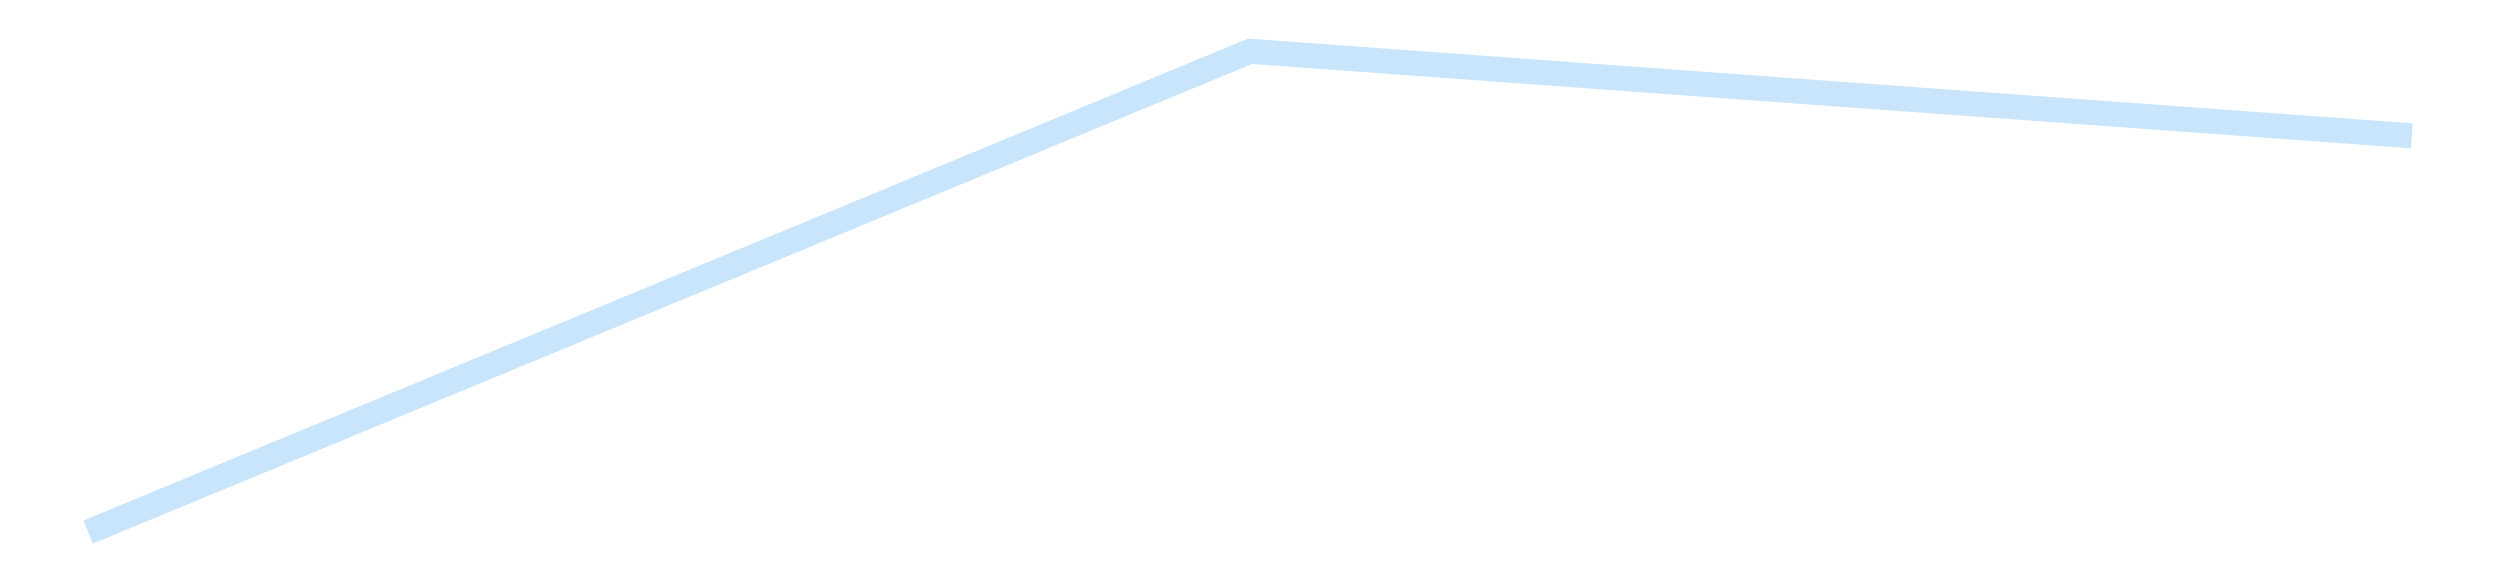 <?xml version='1.0' encoding='utf-8'?>
<svg xmlns="http://www.w3.org/2000/svg" xmlns:xlink="http://www.w3.org/1999/xlink" id="chart-3c72f46e-2eb6-4d8d-98c4-b1578627d75e" class="pygal-chart pygal-sparkline" viewBox="0 0 300 70" width="300" height="70"><!--Generated with pygal 3.0.4 (lxml) ©Kozea 2012-2016 on 2025-08-24--><!--http://pygal.org--><!--http://github.com/Kozea/pygal--><defs><style type="text/css">#chart-3c72f46e-2eb6-4d8d-98c4-b1578627d75e{-webkit-user-select:none;-webkit-font-smoothing:antialiased;font-family:Consolas,"Liberation Mono",Menlo,Courier,monospace}#chart-3c72f46e-2eb6-4d8d-98c4-b1578627d75e .title{font-family:Consolas,"Liberation Mono",Menlo,Courier,monospace;font-size:16px}#chart-3c72f46e-2eb6-4d8d-98c4-b1578627d75e .legends .legend text{font-family:Consolas,"Liberation Mono",Menlo,Courier,monospace;font-size:14px}#chart-3c72f46e-2eb6-4d8d-98c4-b1578627d75e .axis text{font-family:Consolas,"Liberation Mono",Menlo,Courier,monospace;font-size:10px}#chart-3c72f46e-2eb6-4d8d-98c4-b1578627d75e .axis text.major{font-family:Consolas,"Liberation Mono",Menlo,Courier,monospace;font-size:10px}#chart-3c72f46e-2eb6-4d8d-98c4-b1578627d75e .text-overlay text.value{font-family:Consolas,"Liberation Mono",Menlo,Courier,monospace;font-size:16px}#chart-3c72f46e-2eb6-4d8d-98c4-b1578627d75e .text-overlay text.label{font-family:Consolas,"Liberation Mono",Menlo,Courier,monospace;font-size:10px}#chart-3c72f46e-2eb6-4d8d-98c4-b1578627d75e .tooltip{font-family:Consolas,"Liberation Mono",Menlo,Courier,monospace;font-size:14px}#chart-3c72f46e-2eb6-4d8d-98c4-b1578627d75e text.no_data{font-family:Consolas,"Liberation Mono",Menlo,Courier,monospace;font-size:64px}
#chart-3c72f46e-2eb6-4d8d-98c4-b1578627d75e{background-color:transparent}#chart-3c72f46e-2eb6-4d8d-98c4-b1578627d75e path,#chart-3c72f46e-2eb6-4d8d-98c4-b1578627d75e line,#chart-3c72f46e-2eb6-4d8d-98c4-b1578627d75e rect,#chart-3c72f46e-2eb6-4d8d-98c4-b1578627d75e circle{-webkit-transition:150ms;-moz-transition:150ms;transition:150ms}#chart-3c72f46e-2eb6-4d8d-98c4-b1578627d75e .graph &gt; .background{fill:transparent}#chart-3c72f46e-2eb6-4d8d-98c4-b1578627d75e .plot &gt; .background{fill:transparent}#chart-3c72f46e-2eb6-4d8d-98c4-b1578627d75e .graph{fill:rgba(0,0,0,.87)}#chart-3c72f46e-2eb6-4d8d-98c4-b1578627d75e text.no_data{fill:rgba(0,0,0,1)}#chart-3c72f46e-2eb6-4d8d-98c4-b1578627d75e .title{fill:rgba(0,0,0,1)}#chart-3c72f46e-2eb6-4d8d-98c4-b1578627d75e .legends .legend text{fill:rgba(0,0,0,.87)}#chart-3c72f46e-2eb6-4d8d-98c4-b1578627d75e .legends .legend:hover text{fill:rgba(0,0,0,1)}#chart-3c72f46e-2eb6-4d8d-98c4-b1578627d75e .axis .line{stroke:rgba(0,0,0,1)}#chart-3c72f46e-2eb6-4d8d-98c4-b1578627d75e .axis .guide.line{stroke:rgba(0,0,0,.54)}#chart-3c72f46e-2eb6-4d8d-98c4-b1578627d75e .axis .major.line{stroke:rgba(0,0,0,.87)}#chart-3c72f46e-2eb6-4d8d-98c4-b1578627d75e .axis text.major{fill:rgba(0,0,0,1)}#chart-3c72f46e-2eb6-4d8d-98c4-b1578627d75e .axis.y .guides:hover .guide.line,#chart-3c72f46e-2eb6-4d8d-98c4-b1578627d75e .line-graph .axis.x .guides:hover .guide.line,#chart-3c72f46e-2eb6-4d8d-98c4-b1578627d75e .stackedline-graph .axis.x .guides:hover .guide.line,#chart-3c72f46e-2eb6-4d8d-98c4-b1578627d75e .xy-graph .axis.x .guides:hover .guide.line{stroke:rgba(0,0,0,1)}#chart-3c72f46e-2eb6-4d8d-98c4-b1578627d75e .axis .guides:hover text{fill:rgba(0,0,0,1)}#chart-3c72f46e-2eb6-4d8d-98c4-b1578627d75e .reactive{fill-opacity:.7;stroke-opacity:.8;stroke-width:3}#chart-3c72f46e-2eb6-4d8d-98c4-b1578627d75e .ci{stroke:rgba(0,0,0,.87)}#chart-3c72f46e-2eb6-4d8d-98c4-b1578627d75e .reactive.active,#chart-3c72f46e-2eb6-4d8d-98c4-b1578627d75e .active .reactive{fill-opacity:.8;stroke-opacity:.9;stroke-width:4}#chart-3c72f46e-2eb6-4d8d-98c4-b1578627d75e .ci .reactive.active{stroke-width:1.5}#chart-3c72f46e-2eb6-4d8d-98c4-b1578627d75e .series text{fill:rgba(0,0,0,1)}#chart-3c72f46e-2eb6-4d8d-98c4-b1578627d75e .tooltip rect{fill:transparent;stroke:rgba(0,0,0,1);-webkit-transition:opacity 150ms;-moz-transition:opacity 150ms;transition:opacity 150ms}#chart-3c72f46e-2eb6-4d8d-98c4-b1578627d75e .tooltip .label{fill:rgba(0,0,0,.87)}#chart-3c72f46e-2eb6-4d8d-98c4-b1578627d75e .tooltip .label{fill:rgba(0,0,0,.87)}#chart-3c72f46e-2eb6-4d8d-98c4-b1578627d75e .tooltip .legend{font-size:.8em;fill:rgba(0,0,0,.54)}#chart-3c72f46e-2eb6-4d8d-98c4-b1578627d75e .tooltip .x_label{font-size:.6em;fill:rgba(0,0,0,1)}#chart-3c72f46e-2eb6-4d8d-98c4-b1578627d75e .tooltip .xlink{font-size:.5em;text-decoration:underline}#chart-3c72f46e-2eb6-4d8d-98c4-b1578627d75e .tooltip .value{font-size:1.5em}#chart-3c72f46e-2eb6-4d8d-98c4-b1578627d75e .bound{font-size:.5em}#chart-3c72f46e-2eb6-4d8d-98c4-b1578627d75e .max-value{font-size:.75em;fill:rgba(0,0,0,.54)}#chart-3c72f46e-2eb6-4d8d-98c4-b1578627d75e .map-element{fill:transparent;stroke:rgba(0,0,0,.54) !important}#chart-3c72f46e-2eb6-4d8d-98c4-b1578627d75e .map-element .reactive{fill-opacity:inherit;stroke-opacity:inherit}#chart-3c72f46e-2eb6-4d8d-98c4-b1578627d75e .color-0,#chart-3c72f46e-2eb6-4d8d-98c4-b1578627d75e .color-0 a:visited{stroke:#bbdefb;fill:#bbdefb}#chart-3c72f46e-2eb6-4d8d-98c4-b1578627d75e .text-overlay .color-0 text{fill:black}
#chart-3c72f46e-2eb6-4d8d-98c4-b1578627d75e text.no_data{text-anchor:middle}#chart-3c72f46e-2eb6-4d8d-98c4-b1578627d75e .guide.line{fill:none}#chart-3c72f46e-2eb6-4d8d-98c4-b1578627d75e .centered{text-anchor:middle}#chart-3c72f46e-2eb6-4d8d-98c4-b1578627d75e .title{text-anchor:middle}#chart-3c72f46e-2eb6-4d8d-98c4-b1578627d75e .legends .legend text{fill-opacity:1}#chart-3c72f46e-2eb6-4d8d-98c4-b1578627d75e .axis.x text{text-anchor:middle}#chart-3c72f46e-2eb6-4d8d-98c4-b1578627d75e .axis.x:not(.web) text[transform]{text-anchor:start}#chart-3c72f46e-2eb6-4d8d-98c4-b1578627d75e .axis.x:not(.web) text[transform].backwards{text-anchor:end}#chart-3c72f46e-2eb6-4d8d-98c4-b1578627d75e .axis.y text{text-anchor:end}#chart-3c72f46e-2eb6-4d8d-98c4-b1578627d75e .axis.y text[transform].backwards{text-anchor:start}#chart-3c72f46e-2eb6-4d8d-98c4-b1578627d75e .axis.y2 text{text-anchor:start}#chart-3c72f46e-2eb6-4d8d-98c4-b1578627d75e .axis.y2 text[transform].backwards{text-anchor:end}#chart-3c72f46e-2eb6-4d8d-98c4-b1578627d75e .axis .guide.line{stroke-dasharray:4,4;stroke:black}#chart-3c72f46e-2eb6-4d8d-98c4-b1578627d75e .axis .major.guide.line{stroke-dasharray:6,6;stroke:black}#chart-3c72f46e-2eb6-4d8d-98c4-b1578627d75e .horizontal .axis.y .guide.line,#chart-3c72f46e-2eb6-4d8d-98c4-b1578627d75e .horizontal .axis.y2 .guide.line,#chart-3c72f46e-2eb6-4d8d-98c4-b1578627d75e .vertical .axis.x .guide.line{opacity:0}#chart-3c72f46e-2eb6-4d8d-98c4-b1578627d75e .horizontal .axis.always_show .guide.line,#chart-3c72f46e-2eb6-4d8d-98c4-b1578627d75e .vertical .axis.always_show .guide.line{opacity:1 !important}#chart-3c72f46e-2eb6-4d8d-98c4-b1578627d75e .axis.y .guides:hover .guide.line,#chart-3c72f46e-2eb6-4d8d-98c4-b1578627d75e .axis.y2 .guides:hover .guide.line,#chart-3c72f46e-2eb6-4d8d-98c4-b1578627d75e .axis.x .guides:hover .guide.line{opacity:1}#chart-3c72f46e-2eb6-4d8d-98c4-b1578627d75e .axis .guides:hover text{opacity:1}#chart-3c72f46e-2eb6-4d8d-98c4-b1578627d75e .nofill{fill:none}#chart-3c72f46e-2eb6-4d8d-98c4-b1578627d75e .subtle-fill{fill-opacity:.2}#chart-3c72f46e-2eb6-4d8d-98c4-b1578627d75e .dot{stroke-width:1px;fill-opacity:1;stroke-opacity:1}#chart-3c72f46e-2eb6-4d8d-98c4-b1578627d75e .dot.active{stroke-width:5px}#chart-3c72f46e-2eb6-4d8d-98c4-b1578627d75e .dot.negative{fill:transparent}#chart-3c72f46e-2eb6-4d8d-98c4-b1578627d75e text,#chart-3c72f46e-2eb6-4d8d-98c4-b1578627d75e tspan{stroke:none !important}#chart-3c72f46e-2eb6-4d8d-98c4-b1578627d75e .series text.active{opacity:1}#chart-3c72f46e-2eb6-4d8d-98c4-b1578627d75e .tooltip rect{fill-opacity:.95;stroke-width:.5}#chart-3c72f46e-2eb6-4d8d-98c4-b1578627d75e .tooltip text{fill-opacity:1}#chart-3c72f46e-2eb6-4d8d-98c4-b1578627d75e .showable{visibility:hidden}#chart-3c72f46e-2eb6-4d8d-98c4-b1578627d75e .showable.shown{visibility:visible}#chart-3c72f46e-2eb6-4d8d-98c4-b1578627d75e .gauge-background{fill:rgba(229,229,229,1);stroke:none}#chart-3c72f46e-2eb6-4d8d-98c4-b1578627d75e .bg-lines{stroke:transparent;stroke-width:2px}</style><script type="text/javascript">window.pygal = window.pygal || {};window.pygal.config = window.pygal.config || {};window.pygal.config['3c72f46e-2eb6-4d8d-98c4-b1578627d75e'] = {"allow_interruptions": false, "box_mode": "extremes", "classes": ["pygal-chart", "pygal-sparkline"], "css": ["file://style.css", "file://graph.css"], "defs": [], "disable_xml_declaration": false, "dots_size": 2.5, "dynamic_print_values": false, "explicit_size": true, "fill": false, "force_uri_protocol": "https", "formatter": null, "half_pie": false, "height": 70, "include_x_axis": false, "inner_radius": 0, "interpolate": null, "interpolation_parameters": {}, "interpolation_precision": 250, "inverse_y_axis": false, "js": [], "legend_at_bottom": false, "legend_at_bottom_columns": null, "legend_box_size": 12, "logarithmic": false, "margin": 5, "margin_bottom": null, "margin_left": null, "margin_right": null, "margin_top": null, "max_scale": 2, "min_scale": 1, "missing_value_fill_truncation": "x", "no_data_text": "", "no_prefix": false, "order_min": null, "pretty_print": false, "print_labels": false, "print_values": false, "print_values_position": "center", "print_zeroes": true, "range": null, "rounded_bars": null, "secondary_range": null, "show_dots": false, "show_legend": false, "show_minor_x_labels": true, "show_minor_y_labels": true, "show_only_major_dots": false, "show_x_guides": false, "show_x_labels": false, "show_y_guides": true, "show_y_labels": false, "spacing": 0, "stack_from_top": false, "strict": false, "stroke": true, "stroke_style": null, "style": {"background": "transparent", "ci_colors": [], "colors": ["#bbdefb"], "dot_opacity": "1", "font_family": "Consolas, \"Liberation Mono\", Menlo, Courier, monospace", "foreground": "rgba(0, 0, 0, .87)", "foreground_strong": "rgba(0, 0, 0, 1)", "foreground_subtle": "rgba(0, 0, 0, .54)", "guide_stroke_color": "black", "guide_stroke_dasharray": "4,4", "label_font_family": "Consolas, \"Liberation Mono\", Menlo, Courier, monospace", "label_font_size": 10, "legend_font_family": "Consolas, \"Liberation Mono\", Menlo, Courier, monospace", "legend_font_size": 14, "major_guide_stroke_color": "black", "major_guide_stroke_dasharray": "6,6", "major_label_font_family": "Consolas, \"Liberation Mono\", Menlo, Courier, monospace", "major_label_font_size": 10, "no_data_font_family": "Consolas, \"Liberation Mono\", Menlo, Courier, monospace", "no_data_font_size": 64, "opacity": ".7", "opacity_hover": ".8", "plot_background": "transparent", "stroke_opacity": ".8", "stroke_opacity_hover": ".9", "stroke_width": 3, "stroke_width_hover": "4", "title_font_family": "Consolas, \"Liberation Mono\", Menlo, Courier, monospace", "title_font_size": 16, "tooltip_font_family": "Consolas, \"Liberation Mono\", Menlo, Courier, monospace", "tooltip_font_size": 14, "transition": "150ms", "value_background": "rgba(229, 229, 229, 1)", "value_colors": [], "value_font_family": "Consolas, \"Liberation Mono\", Menlo, Courier, monospace", "value_font_size": 16, "value_label_font_family": "Consolas, \"Liberation Mono\", Menlo, Courier, monospace", "value_label_font_size": 10}, "title": null, "tooltip_border_radius": 0, "tooltip_fancy_mode": true, "truncate_label": null, "truncate_legend": null, "width": 300, "x_label_rotation": 0, "x_labels": null, "x_labels_major": null, "x_labels_major_count": null, "x_labels_major_every": null, "x_title": null, "xrange": null, "y_label_rotation": 0, "y_labels": null, "y_labels_major": null, "y_labels_major_count": null, "y_labels_major_every": null, "y_title": null, "zero": 0, "legends": [""]}</script></defs><title>Pygal</title><g class="graph line-graph vertical"><rect x="0" y="0" width="300" height="70" class="background"/><g transform="translate(5, 5)" class="plot"><rect x="0" y="0" width="290" height="60" class="background"/><g class="series serie-0 color-0"><path d="M5.577 58.846 L145 1.154 284.423 11.301" class="line reactive nofill"/></g></g><g class="titles"/><g transform="translate(5, 5)" class="plot overlay"><g class="series serie-0 color-0"/></g><g transform="translate(5, 5)" class="plot text-overlay"><g class="series serie-0 color-0"/></g><g transform="translate(5, 5)" class="plot tooltip-overlay"><g transform="translate(0 0)" style="opacity: 0" class="tooltip"><rect rx="0" ry="0" width="0" height="0" class="tooltip-box"/><g class="text"/></g></g></g></svg>